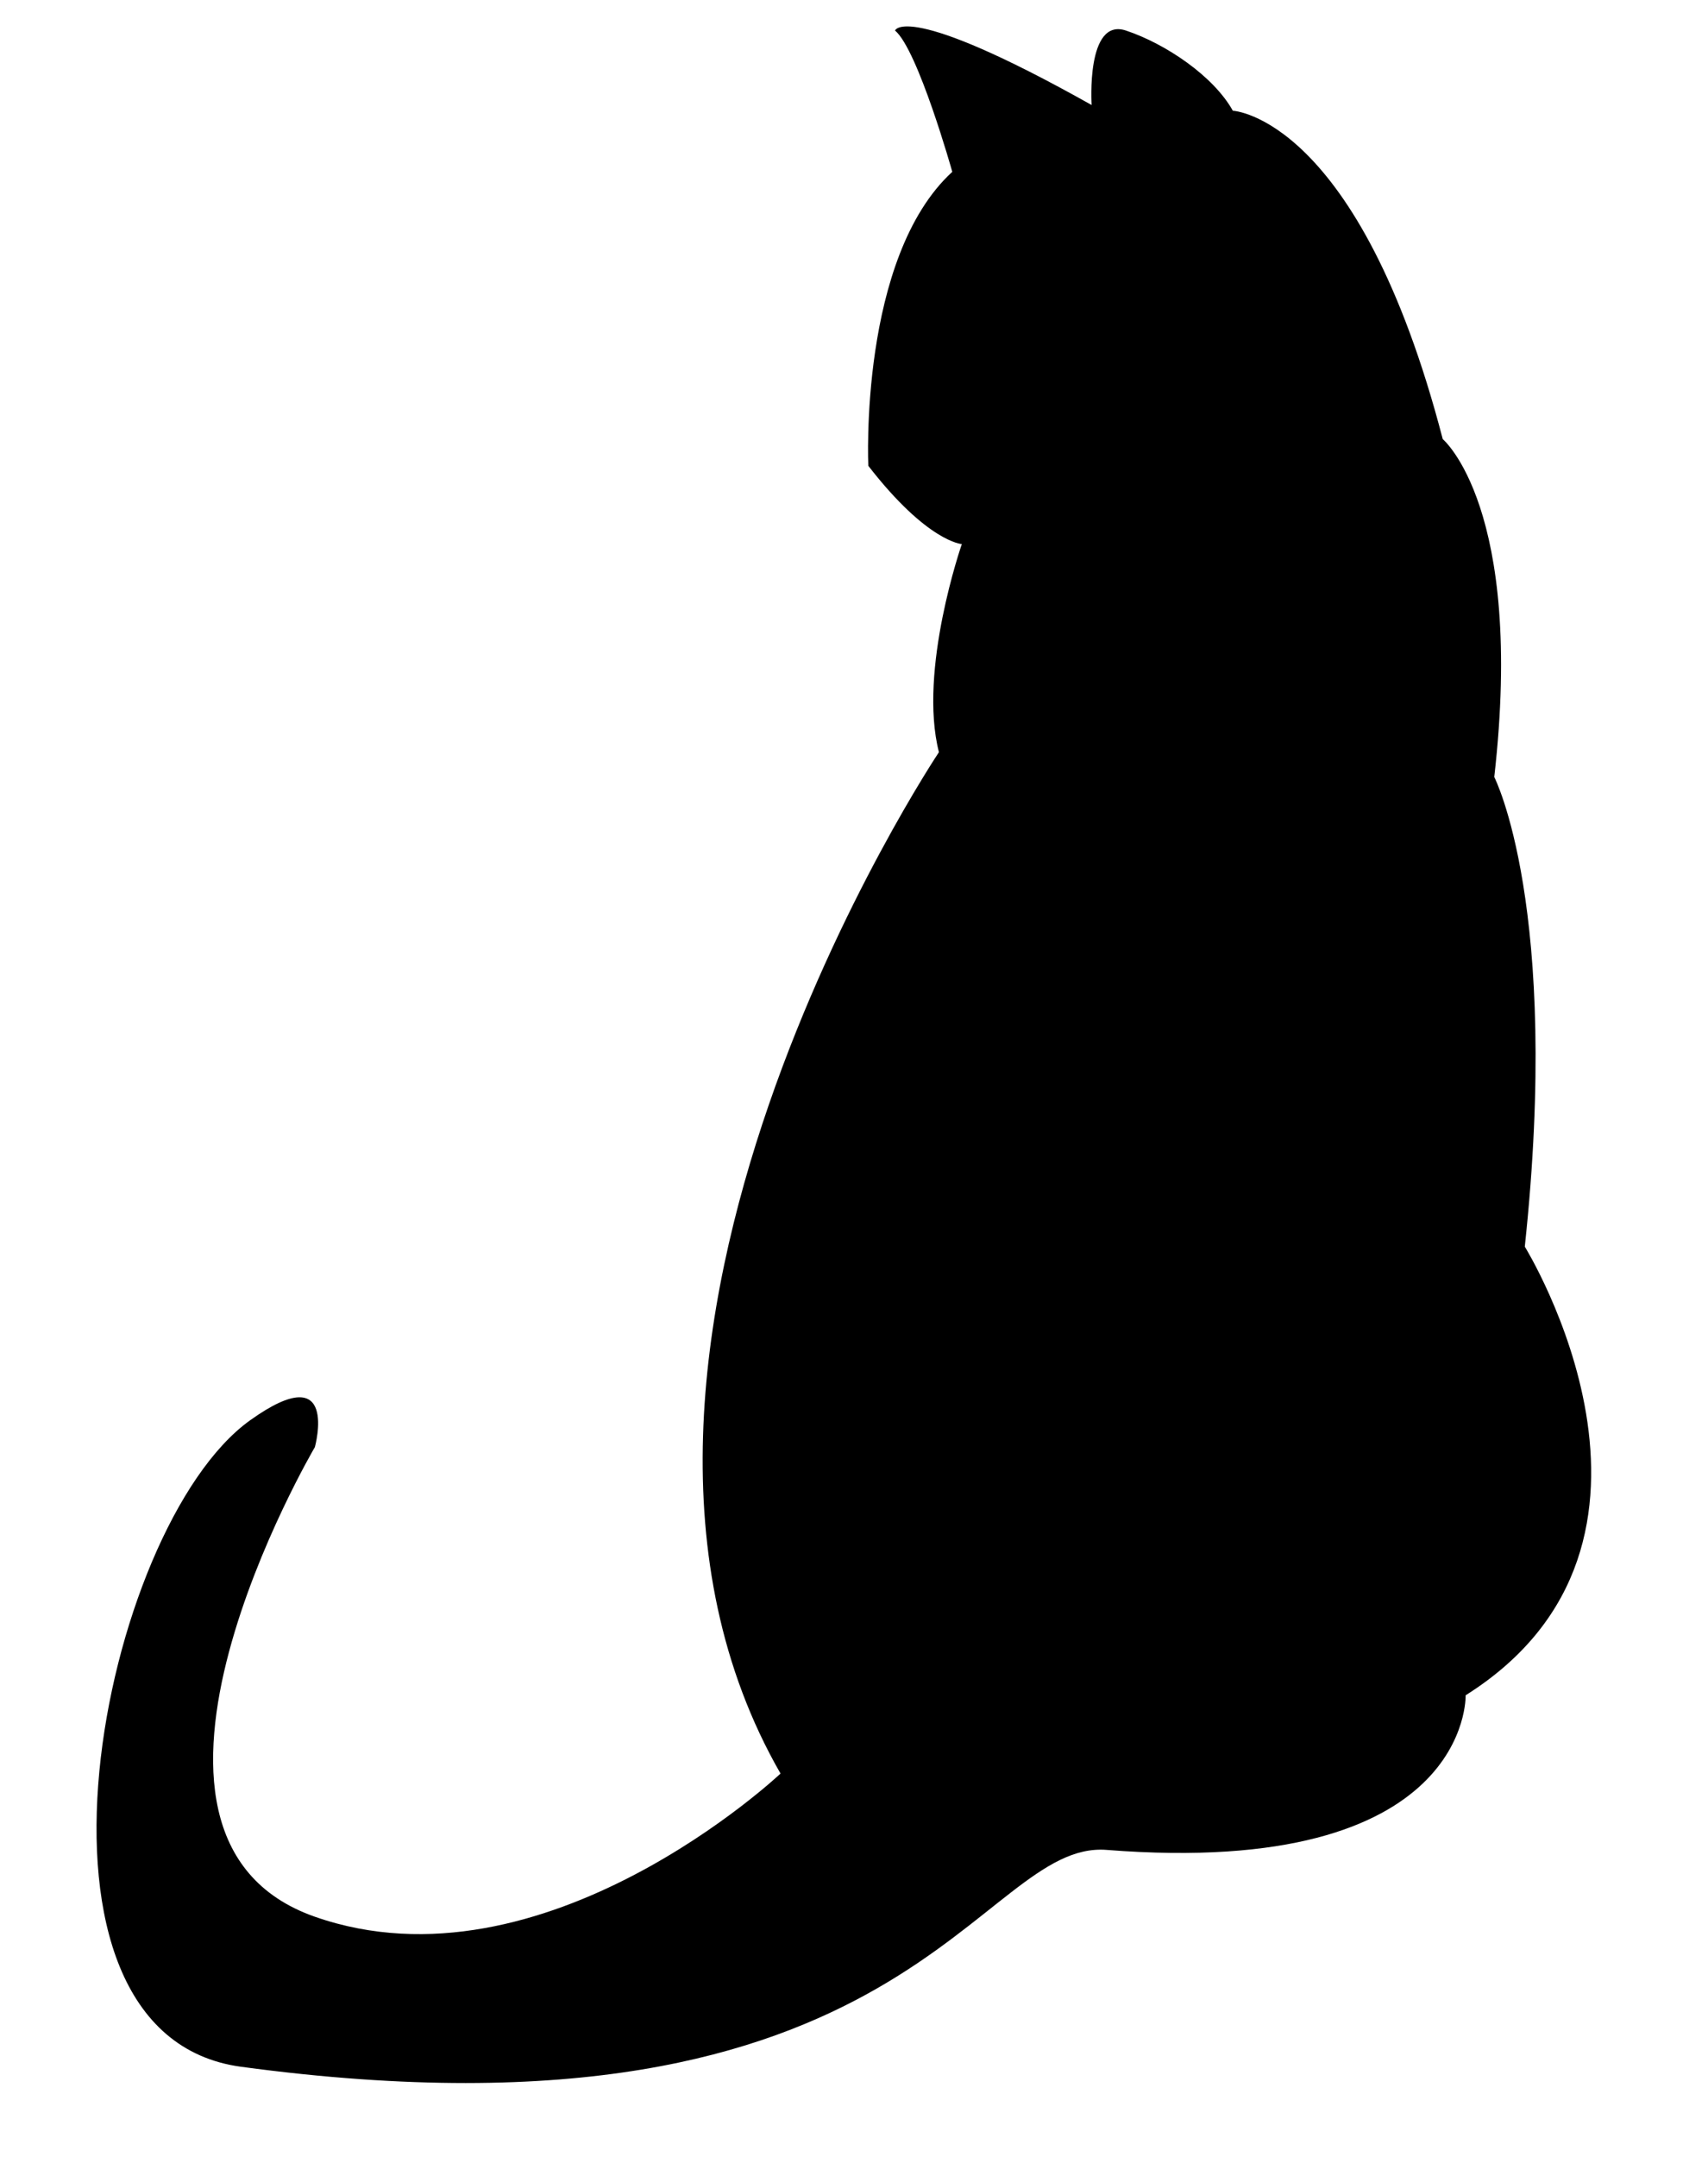<?xml version="1.0" encoding="UTF-8"?><svg xmlns="http://www.w3.org/2000/svg" xmlns:xlink="http://www.w3.org/1999/xlink" height="565.0" preserveAspectRatio="xMidYMid meet" version="1.0" viewBox="89.8 38.1 447.5 565.0" width="447.5" zoomAndPan="magnify"><g id="change1_1"><path d="m379.8 522.6c95.5 7.5 94-40.5 94-40.5 63.5-40 15.5-117.5 15.5-117.5 9.5-89-8-123-8-123 8-70.5-13.5-88.5-13.5-88.5-22-84.5-55-86-55-86-5-9-17.5-17.5-28-21s-9 19.5-9 19.5c-49-27.5-51.5-19.5-51.5-19.5 6 5 15 37 15 37-24.5 22.5-22 77-22 77 15.5 20 24.5 20.5 24.5 20.5s-11.5 33-6 54.5c0 0-105 157-41.5 267.5 0 0-62 58.5-122 37.5s0-123 0-123 6.6-23.9-17-7c-39 28-65.5 160.8-2.3 169.3 175.7 23.7 192.9-59.5 226.8-56.8z" fill="inherit"/></g></svg>